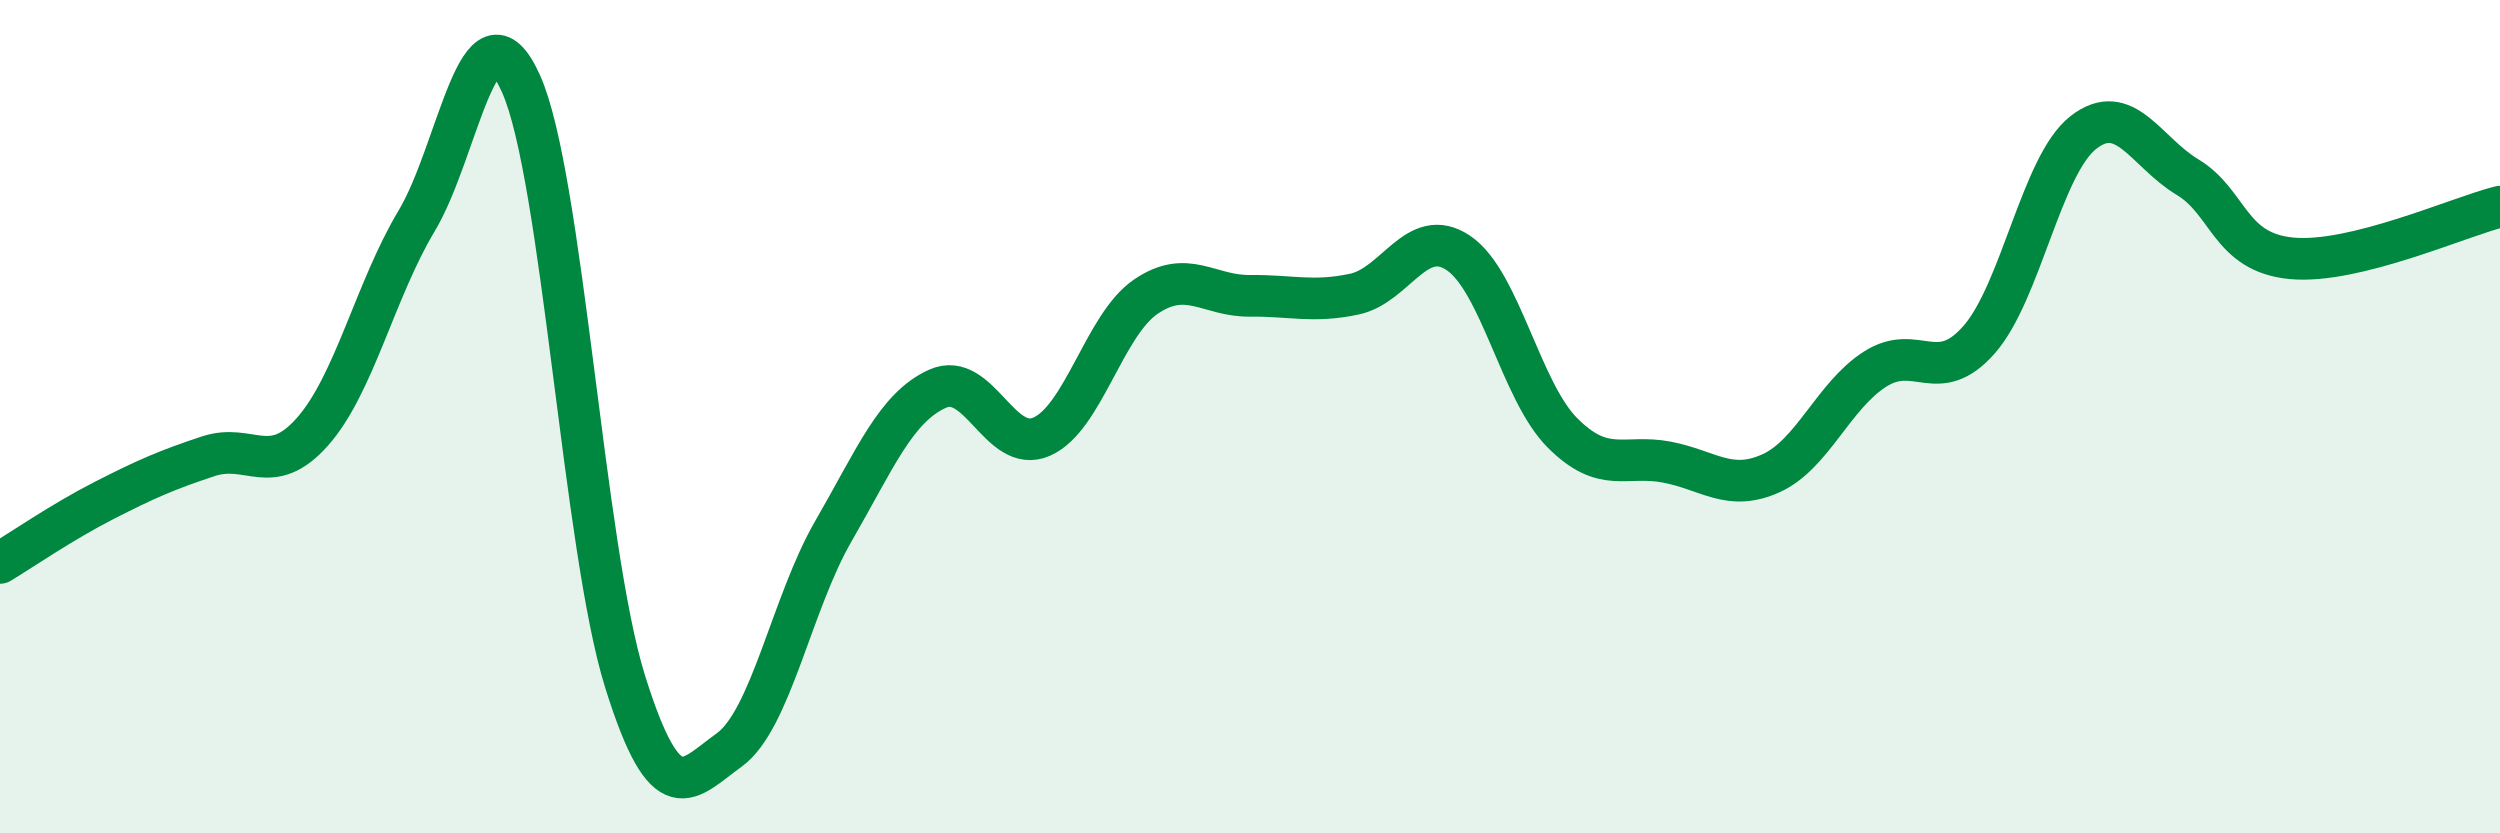 
    <svg width="60" height="20" viewBox="0 0 60 20" xmlns="http://www.w3.org/2000/svg">
      <path
        d="M 0,13.51 C 0.5,13.21 1.5,12.52 2.5,12.01 C 3.5,11.5 4,11.28 5,10.95 C 6,10.62 6.5,11.49 7.5,10.36 C 8.5,9.23 9,6.97 10,5.3 C 11,3.63 11.5,-0.21 12.5,2 C 13.5,4.21 14,13.15 15,16.35 C 16,19.55 16.5,18.72 17.5,18 C 18.5,17.28 19,14.48 20,12.75 C 21,11.02 21.5,9.78 22.5,9.33 C 23.5,8.88 24,10.92 25,10.48 C 26,10.04 26.5,7.8 27.5,7.12 C 28.5,6.44 29,7.11 30,7.1 C 31,7.09 31.5,7.27 32.5,7.06 C 33.5,6.85 34,5.4 35,6.07 C 36,6.74 36.5,9.39 37.5,10.39 C 38.5,11.39 39,10.9 40,11.09 C 41,11.28 41.5,11.81 42.5,11.36 C 43.5,10.91 44,9.5 45,8.86 C 46,8.22 46.5,9.29 47.5,8.15 C 48.5,7.01 49,3.96 50,3.18 C 51,2.4 51.5,3.65 52.5,4.25 C 53.5,4.85 53.5,6.06 55,6.2 C 56.5,6.34 59,5.21 60,4.96L60 20L0 20Z"
        fill="#008740"
        opacity="0.1"
        stroke-linecap="round"
        stroke-linejoin="round"
      />
      <path
        d="M 0,13.51 C 0.5,13.21 1.5,12.52 2.5,12.01 C 3.5,11.5 4,11.28 5,10.95 C 6,10.62 6.5,11.49 7.5,10.36 C 8.5,9.23 9,6.97 10,5.3 C 11,3.63 11.5,-0.21 12.5,2 C 13.5,4.21 14,13.15 15,16.35 C 16,19.55 16.5,18.72 17.5,18 C 18.5,17.28 19,14.48 20,12.75 C 21,11.02 21.5,9.78 22.5,9.33 C 23.5,8.88 24,10.92 25,10.48 C 26,10.04 26.5,7.8 27.5,7.12 C 28.5,6.44 29,7.11 30,7.1 C 31,7.09 31.5,7.27 32.5,7.06 C 33.5,6.85 34,5.4 35,6.07 C 36,6.74 36.5,9.39 37.5,10.39 C 38.5,11.39 39,10.9 40,11.09 C 41,11.28 41.5,11.81 42.5,11.36 C 43.5,10.91 44,9.5 45,8.86 C 46,8.22 46.5,9.29 47.5,8.15 C 48.5,7.01 49,3.96 50,3.18 C 51,2.4 51.5,3.65 52.5,4.25 C 53.5,4.85 53.5,6.06 55,6.2 C 56.5,6.34 59,5.21 60,4.96"
        stroke="#008740"
        stroke-width="1"
        fill="none"
        stroke-linecap="round"
        stroke-linejoin="round"
      />
    </svg>
  